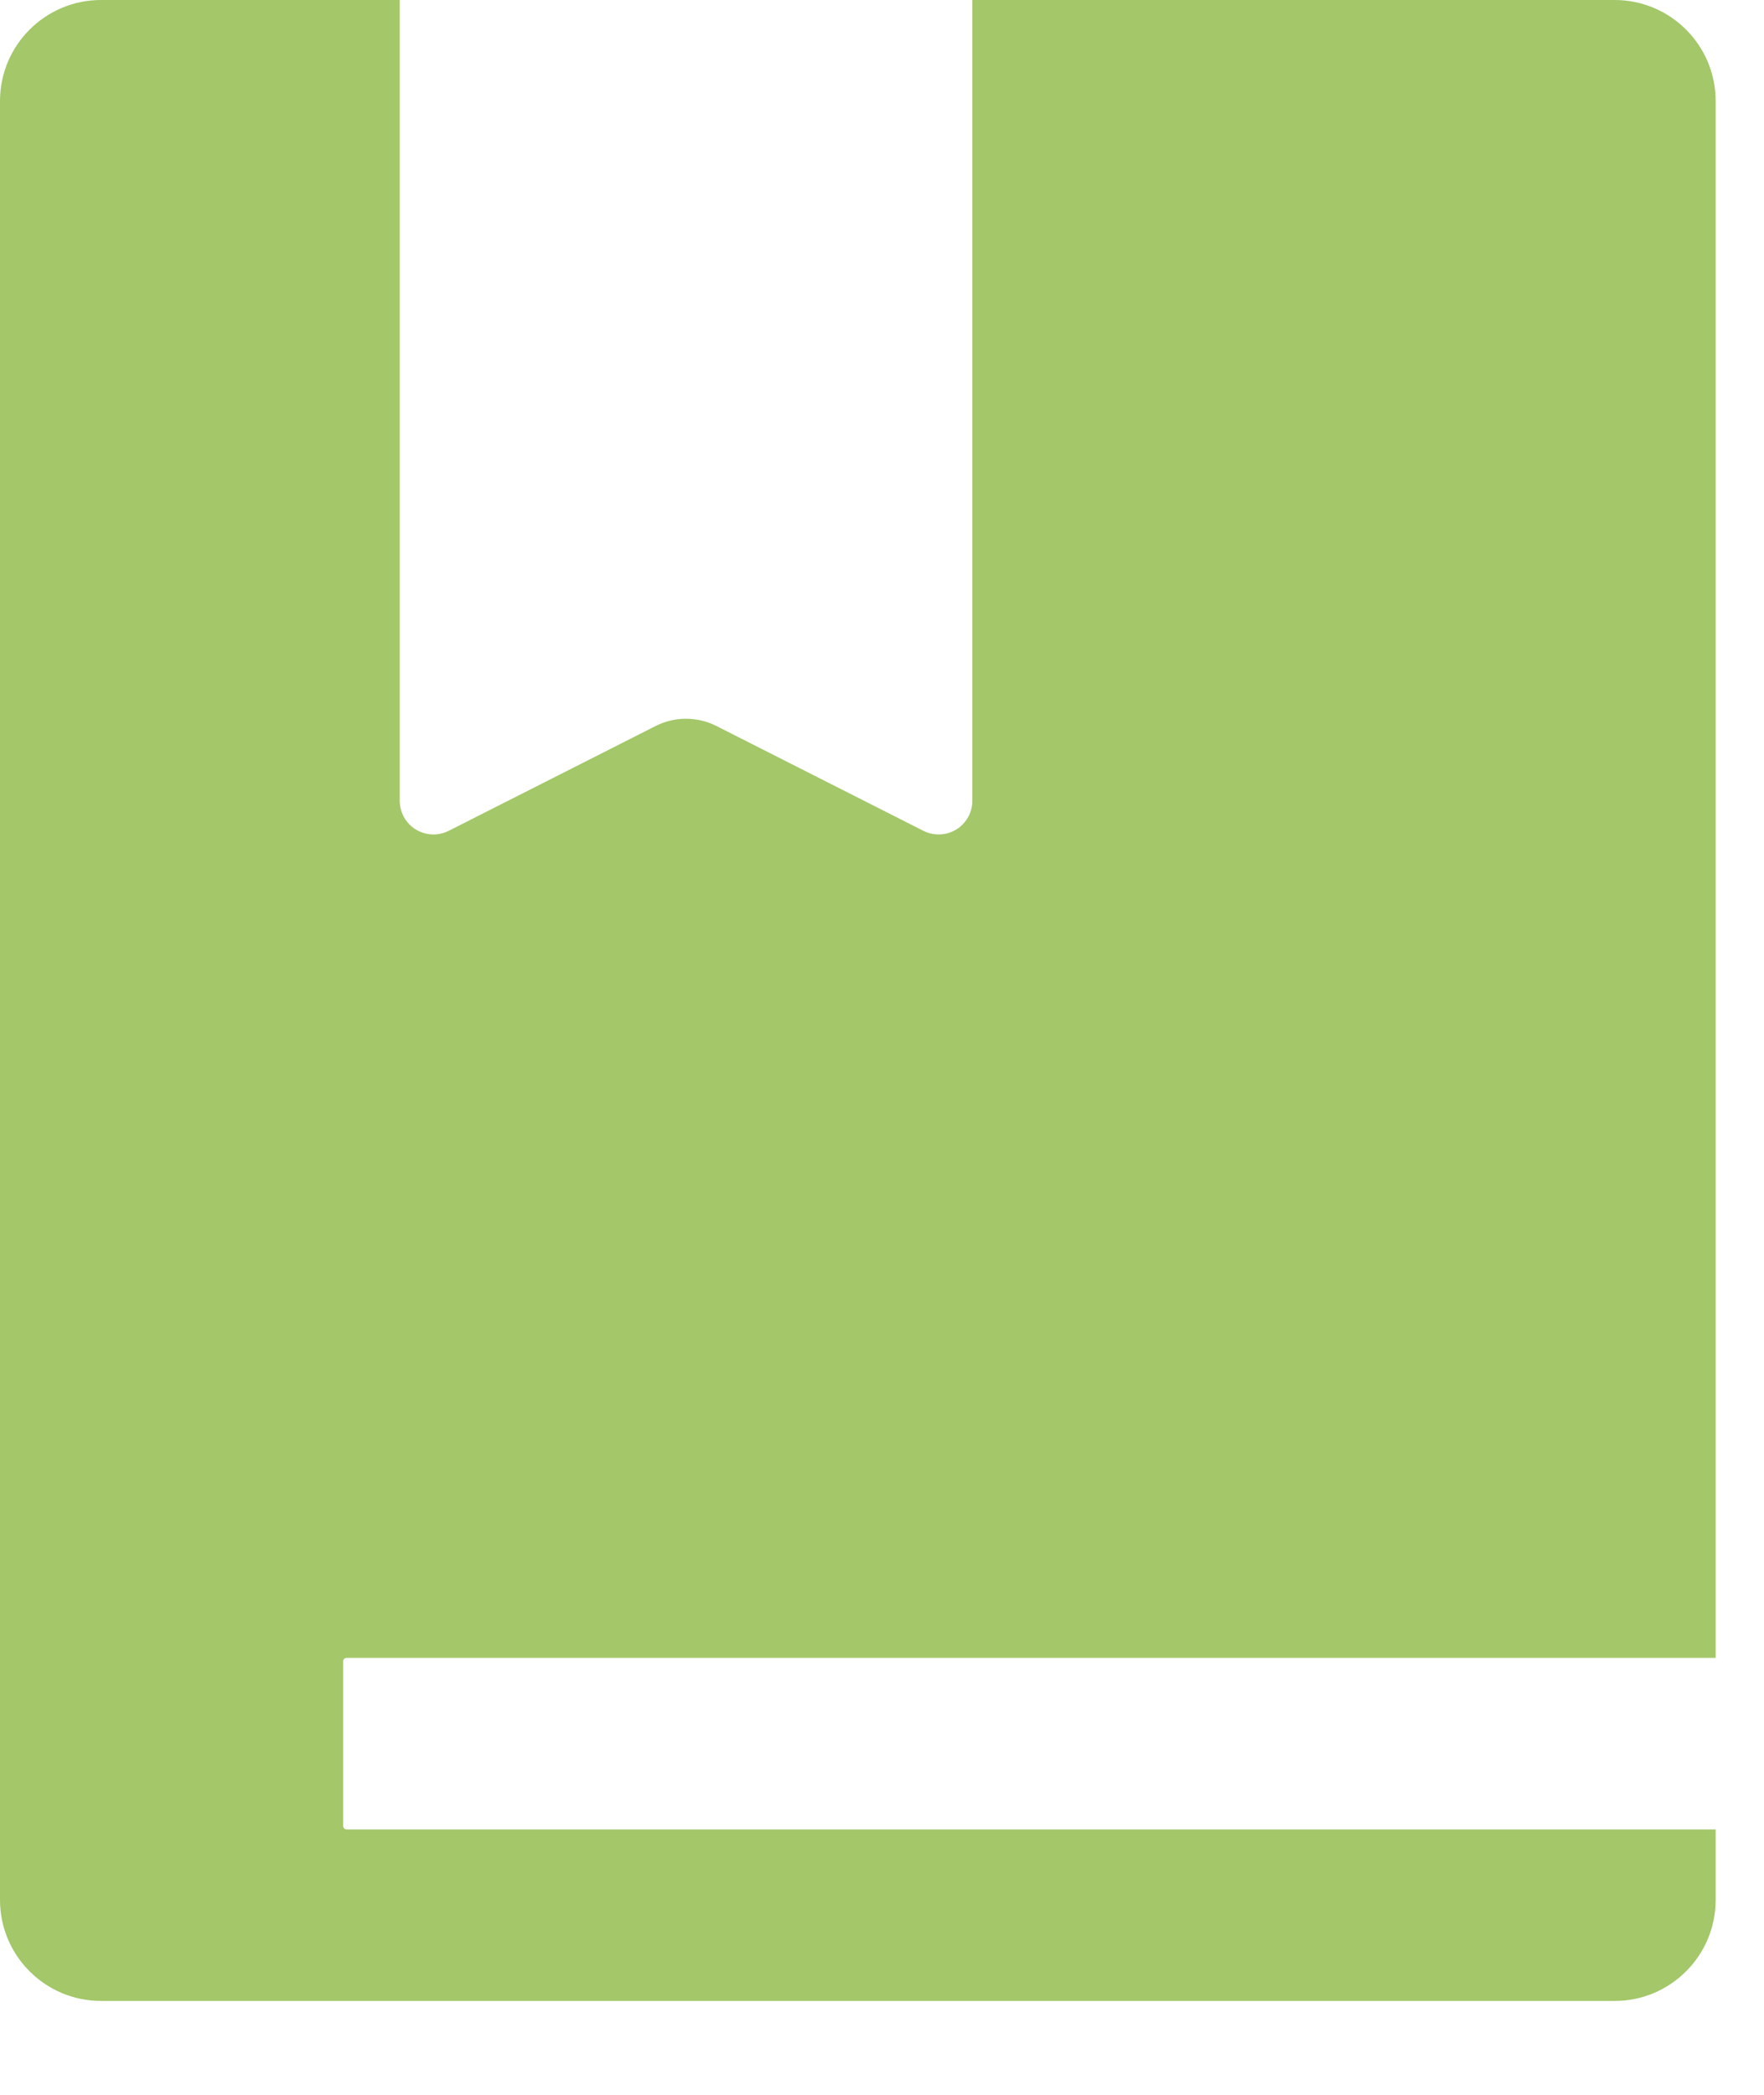 <?xml version="1.0" encoding="utf-8" ?>
<svg xmlns="http://www.w3.org/2000/svg" xmlns:xlink="http://www.w3.org/1999/xlink" width="32" height="38">
	<path fill="#A3C769" transform="translate(9.15527e-05 -0)" d="M29.29 0C30.302 0 31.123 0.821 31.123 1.833L31.123 30.074L6.286 30.074C6.254 30.074 6.228 30.098 6.225 30.13L6.225 30.136L6.225 33.125C6.225 33.156 6.249 33.182 6.28 33.185L6.286 33.186L31.123 33.186L31.123 34.464C31.123 35.476 30.302 36.297 29.29 36.297L1.833 36.297C0.821 36.297 0 35.476 0 34.464L0 1.833C0 0.821 0.821 0 1.833 0L7.251 0L7.251 14.526C7.251 14.616 7.271 14.705 7.309 14.786L7.317 14.802C7.47 15.104 7.837 15.224 8.138 15.072L11.893 13.17C12.24 12.994 12.65 12.994 12.997 13.17L16.752 15.072C16.838 15.115 16.932 15.137 17.028 15.137C17.366 15.137 17.639 14.864 17.639 14.526L17.639 0L29.29 0Z" fill-rule="evenodd"/>
</svg>
